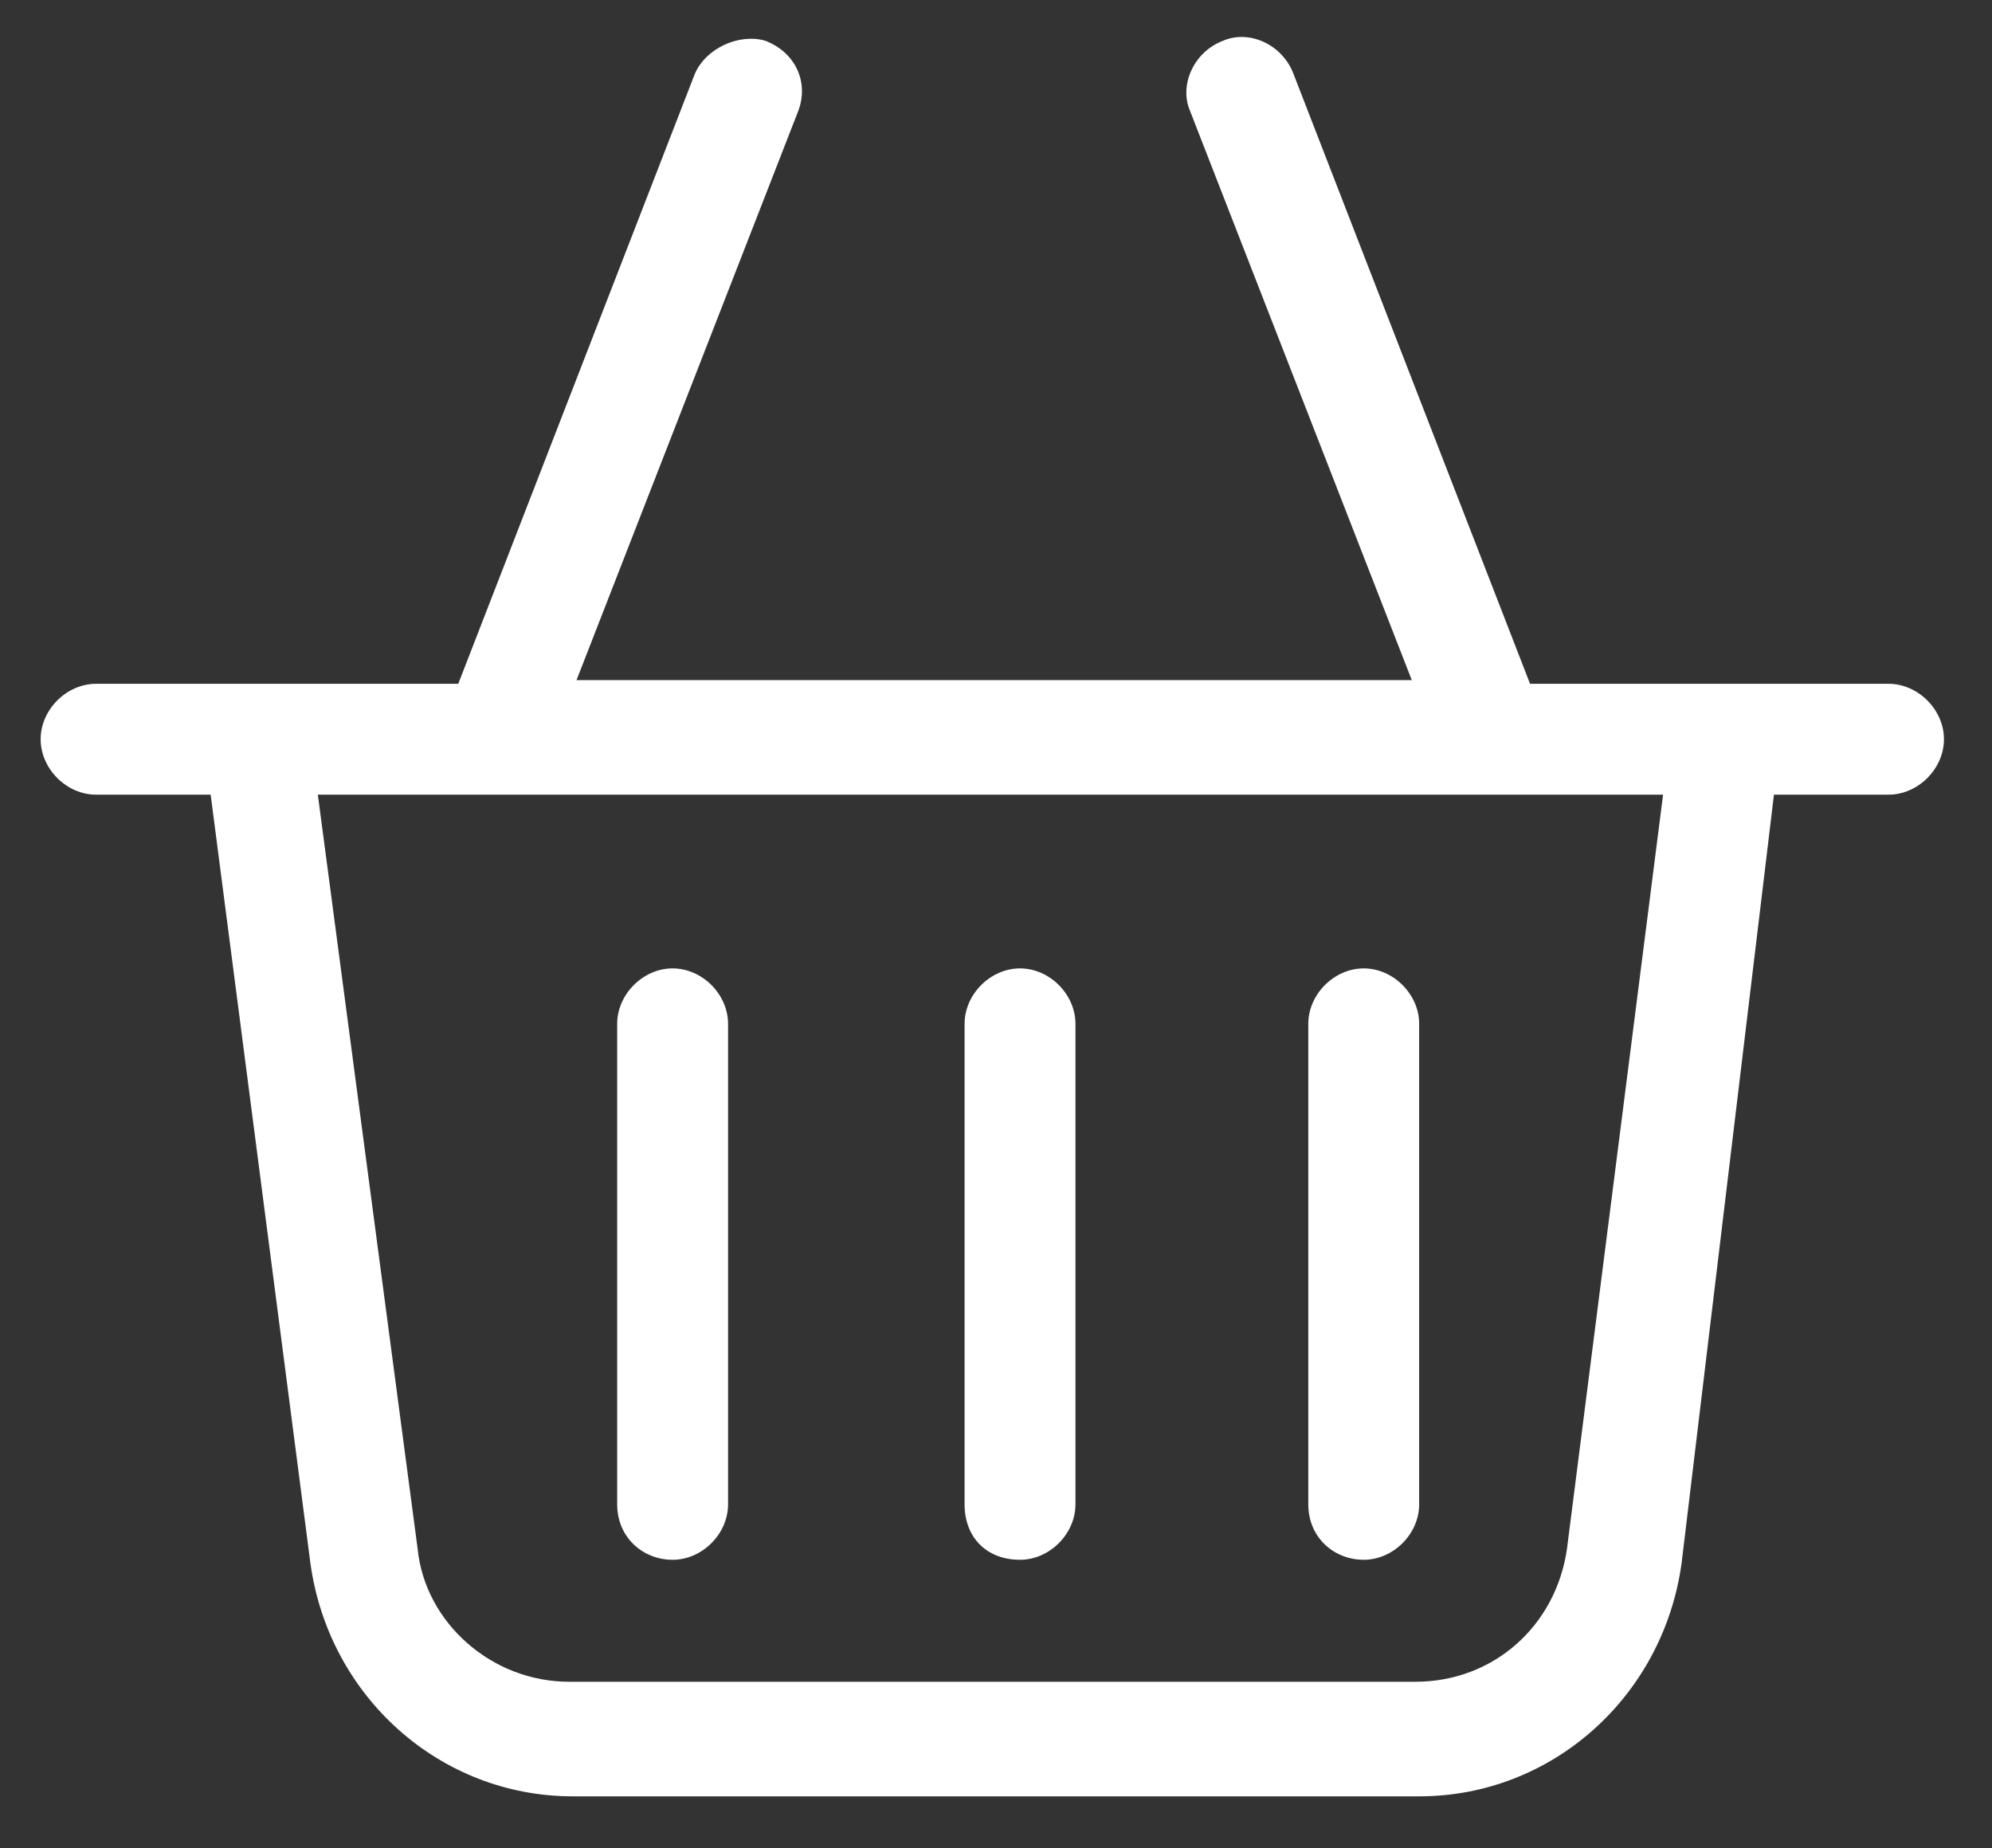 <?xml version="1.0" encoding="utf-8"?>
<!-- Generator: Adobe Illustrator 24.1.2, SVG Export Plug-In . SVG Version: 6.00 Build 0)  -->
<svg version="1.1" id="Layer_1" xmlns="http://www.w3.org/2000/svg" xmlns:xlink="http://www.w3.org/1999/xlink" x="0px" y="0px"
	 viewBox="0 0 53.9 50" style="enable-background:new 0 0 53.9 50;" xml:space="preserve">
<rect x="0" y="0" width="53.9" height="50" fill="#333333" stroke="none"/>
<style type="text/css">
	.st0{fill:#FFFFFF;}
</style>
<g>
	<path class="st0" d="M51.1,18.5h-4.4h-5.3L35,2c-0.3-0.8-1.2-1.2-1.9-0.9c-0.8,0.3-1.2,1.2-0.9,1.9l6,15.4H15.6l6-15.4
		c0.3-0.8-0.1-1.6-0.9-1.9C20,0.9,19.1,1.3,18.8,2l-6.4,16.5H6.9H2.6c-0.8,0-1.5,0.7-1.5,1.5s0.7,1.5,1.5,1.5h3.1l2.7,20.8
		c0.5,3.6,3.5,6.3,7.1,6.3h22.9c3.6,0,6.6-2.7,7.1-6.3L48,21.5h3.1c0.8,0,1.5-0.7,1.5-1.5S51.9,18.5,51.1,18.5z M42.4,41.9
		c-0.3,2.1-2,3.6-4.1,3.6H15.4c-2.1,0-3.9-1.6-4.1-3.6L8.6,21.5H45L42.4,41.9z"/>
	<path class="st0" d="M36.9,42.2c0.8,0,1.5-0.7,1.5-1.5v-13c0-0.8-0.7-1.5-1.5-1.5s-1.5,0.7-1.5,1.5v13
		C35.4,41.6,36.1,42.2,36.9,42.2z"/>
	<path class="st0" d="M27.6,42.2c0.8,0,1.5-0.7,1.5-1.5v-13c0-0.8-0.7-1.5-1.5-1.5s-1.5,0.7-1.5,1.5v13
		C26.1,41.6,26.7,42.2,27.6,42.2z"/>
	<path class="st0" d="M18.2,42.2c0.8,0,1.5-0.7,1.5-1.5v-13c0-0.8-0.7-1.5-1.5-1.5s-1.5,0.7-1.5,1.5v13
		C16.7,41.6,17.4,42.2,18.2,42.2z"/>
</g>
</svg>
